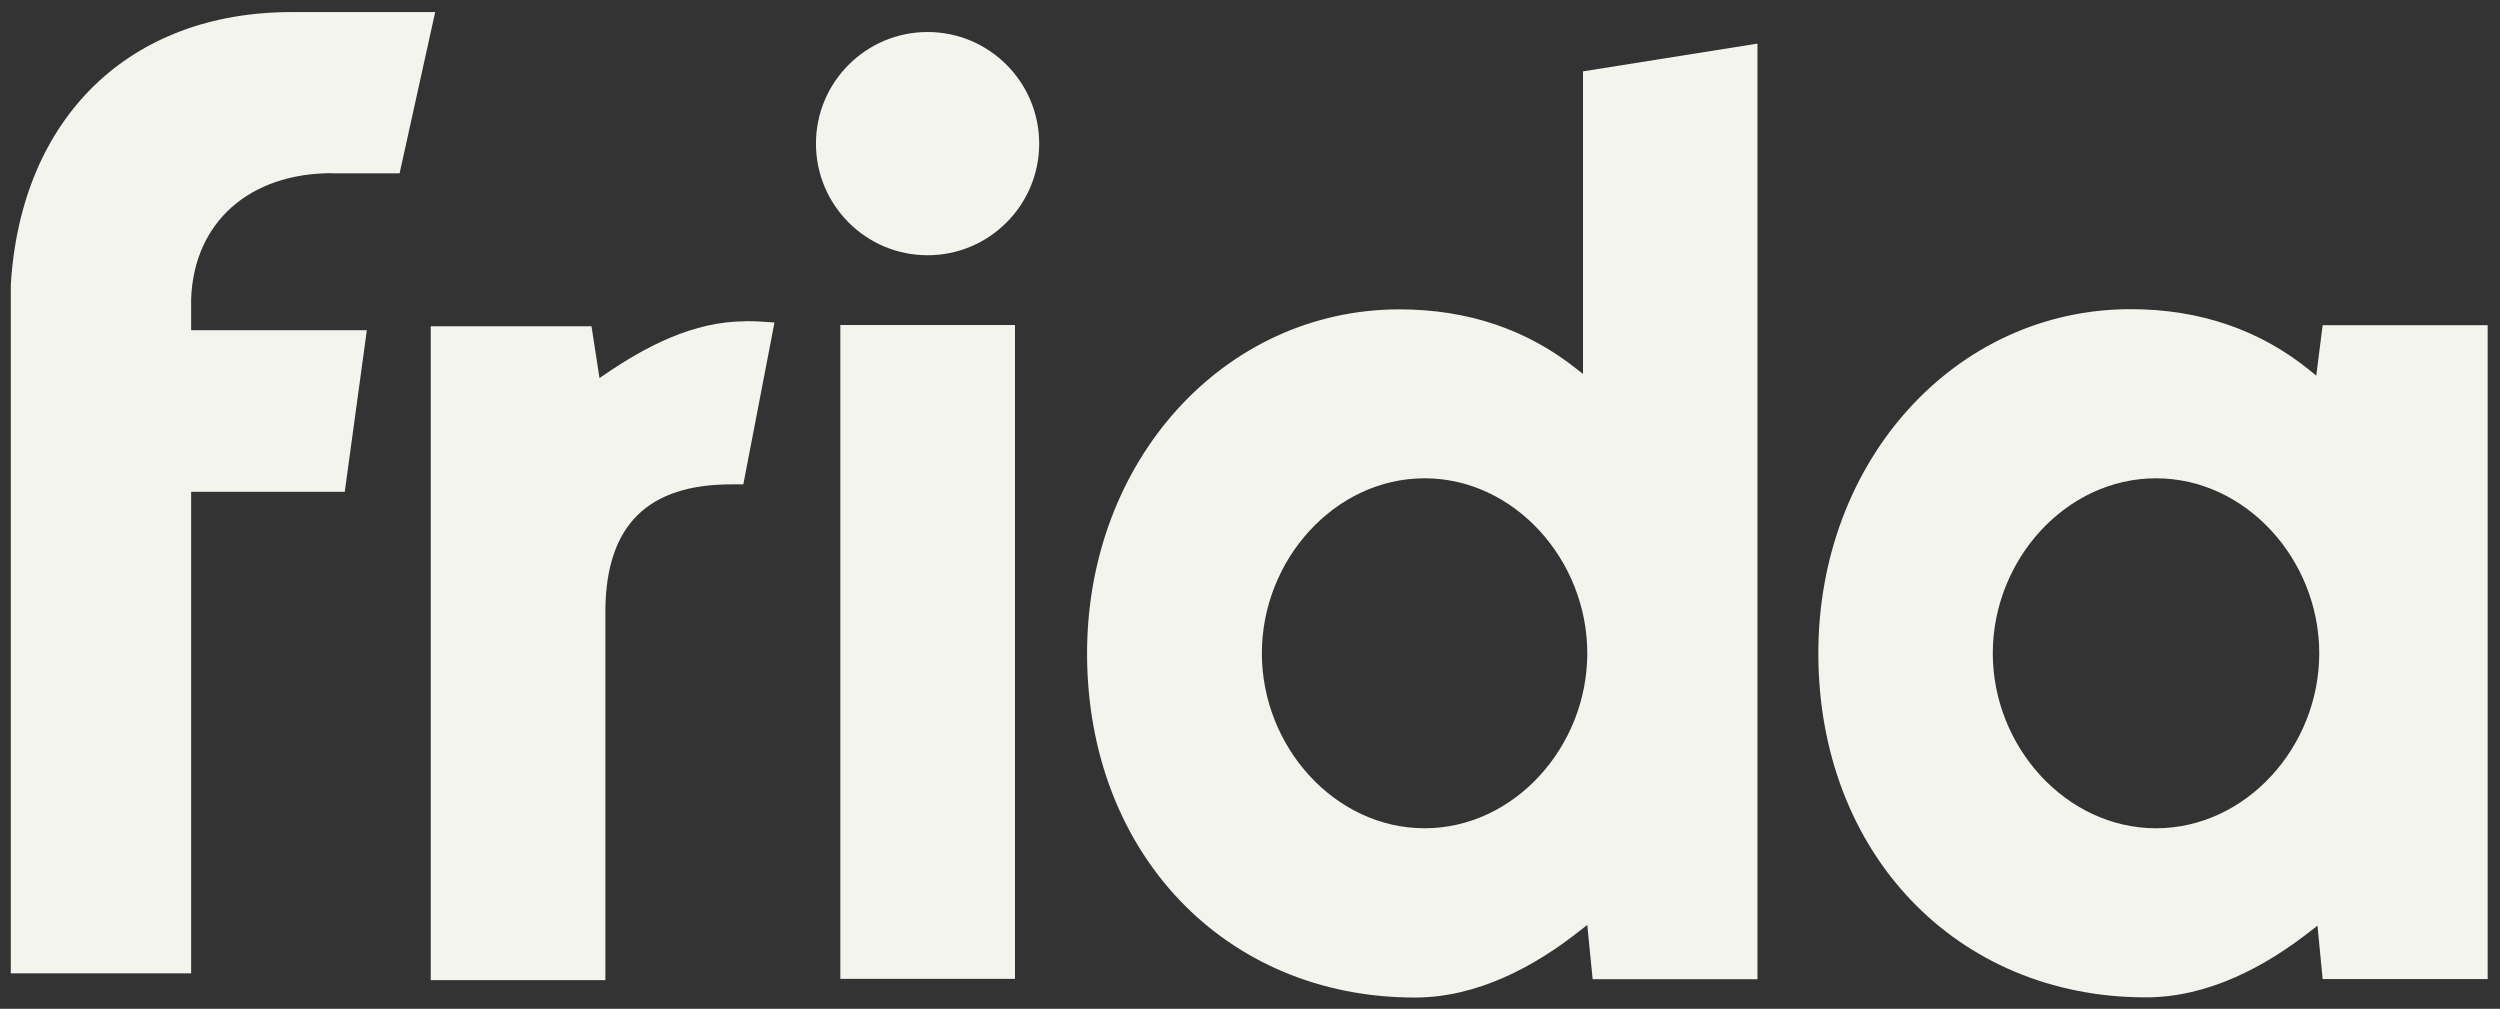<?xml version="1.0" encoding="UTF-8"?> <svg xmlns="http://www.w3.org/2000/svg" width="114" height="46" viewBox="0 0 114 46" fill="none"><rect x="0" y="0" width="114" height="46" fill="#333333" stroke="none"/><g clip-path="url(#clip0_1132_1117)"><path d="M15.137 7.905H18.221L19.845 0.551H13.294C5.907 0.551 0.964 5.348 0.493 12.97V44.384H8.716V22.427H15.721L16.728 15.056H8.716V13.62C8.846 10.145 11.362 7.897 15.137 7.897V7.905Z" fill="#F4F4EF"></path><path d="M105.628 17.134L105.369 16.923C103.08 15.048 100.32 14.098 97.154 14.098C89.167 14.098 82.916 20.99 82.916 29.789C82.916 38.881 89.199 45.48 97.852 45.48C100.677 45.48 103.291 44.092 105.417 42.412L105.677 42.209L105.913 44.644H113.437V14.829H105.913L105.62 17.142L105.628 17.134ZM98.315 37.769C94.216 37.769 90.871 34.051 90.871 29.789C90.871 25.528 94.207 21.81 98.315 21.81C102.422 21.81 105.758 25.528 105.758 29.789C105.758 34.051 102.422 37.769 98.315 37.769Z" fill="#F4F4EF"></path><path d="M34.001 14.651C31.607 14.651 29.439 15.803 27.564 17.086L27.337 17.24L26.972 14.878H19.642V44.693H27.605V27.752C27.662 23.937 29.545 22.086 33.36 22.086H33.896L35.316 14.707L35.105 14.691C34.708 14.659 34.334 14.643 34.001 14.643V14.651Z" fill="#F4F4EF"></path><path d="M46.283 14.821H38.32V44.636H46.283V14.821Z" fill="#F4F4EF"></path><path d="M72.185 17.053L71.885 16.818C69.62 15.016 66.909 14.107 63.816 14.107C55.829 14.107 49.57 20.998 49.57 29.797C49.57 38.889 55.853 45.488 64.514 45.488C67.355 45.488 69.985 44.084 72.12 42.379L72.38 42.176L72.624 44.652H80.14V1.988L72.185 3.254V17.061V17.053ZM64.961 37.769C60.87 37.769 57.541 34.051 57.541 29.789C57.541 25.528 60.87 21.81 64.961 21.81C69.052 21.81 72.38 25.528 72.38 29.789C72.38 34.051 69.052 37.769 64.961 37.769Z" fill="#F4F4EF"></path><path d="M42.297 1.46C39.489 1.46 37.208 3.741 37.208 6.55C37.208 9.358 39.489 11.639 42.297 11.639C45.106 11.639 47.387 9.358 47.387 6.55C47.387 3.741 45.106 1.46 42.297 1.46Z" fill="#F4F4EF"></path></g><defs><clipPath id="clip0_1132_1117"><rect width="112.944" height="44.921" fill="white" transform="translate(0.493 0.551)"></rect></clipPath></defs></svg> 